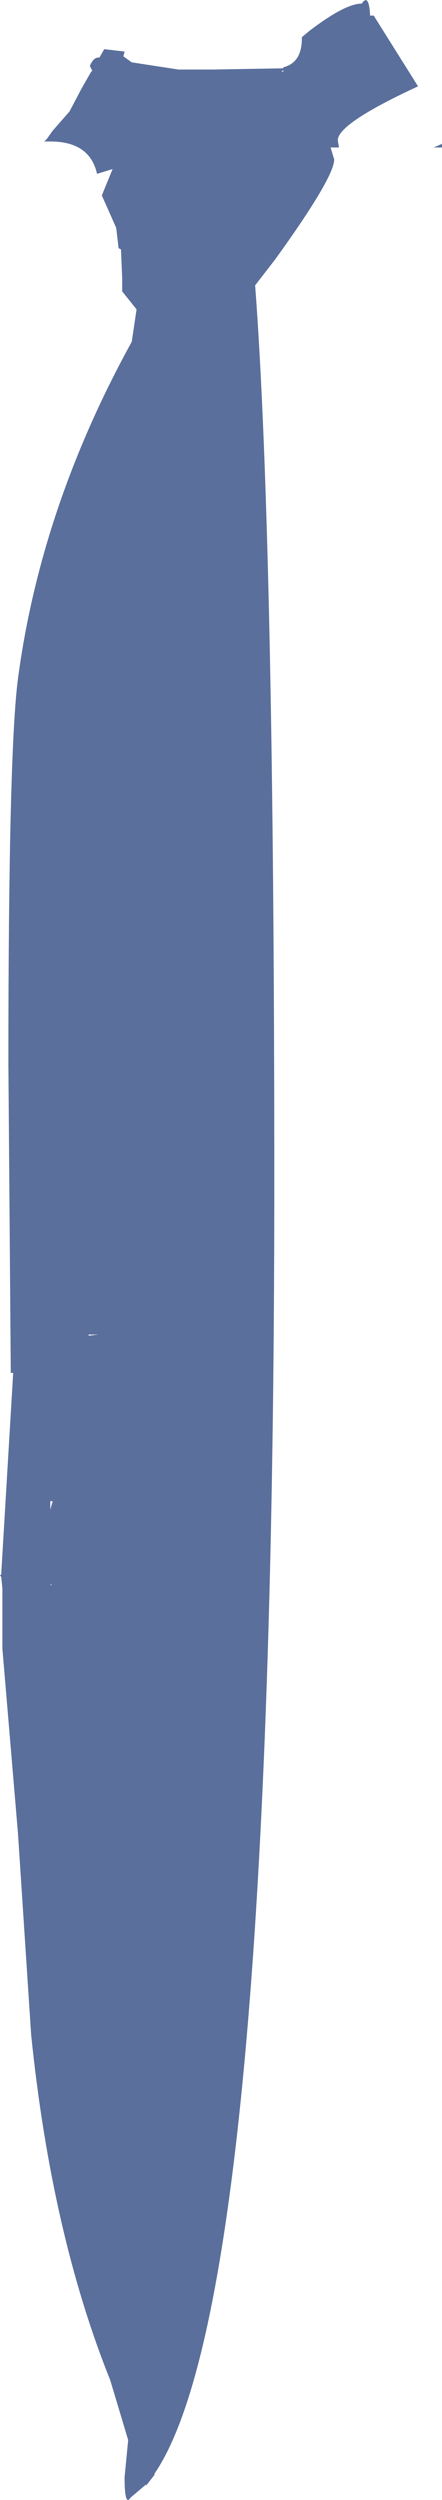 <?xml version="1.0" encoding="UTF-8" standalone="no"?>
<svg xmlns:xlink="http://www.w3.org/1999/xlink" height="104.25px" width="18.45px" xmlns="http://www.w3.org/2000/svg">
  <g transform="matrix(1.0, 0.0, 0.0, 1.0, -0.05, 0.0)">
    <path d="M15.5 0.65 L15.65 0.65 17.5 3.6 Q14.15 5.15 14.15 5.85 L14.2 6.15 13.85 6.15 14.0 6.65 Q14.0 7.4 11.55 10.8 L10.7 11.9 Q11.5 22.45 11.5 49.3 11.5 95.85 6.5 103.15 L6.5 103.2 6.15 103.65 6.15 103.6 5.5 104.15 Q5.25 104.55 5.25 103.3 L5.4 101.75 4.65 99.25 Q2.2 93.15 1.35 84.85 L0.8 76.45 0.15 68.75 0.15 66.25 0.1 65.75 0.05 65.7 0.1 65.65 0.6 57.25 0.5 57.25 0.4 44.35 Q0.4 31.35 0.8 28.3 1.75 21.15 5.55 14.25 L5.75 12.9 5.15 12.15 5.15 11.6 5.1 10.4 5.0 10.35 4.9 9.5 4.3 8.15 4.75 7.05 4.1 7.25 Q3.8 5.9 2.15 5.9 L1.9 5.9 2.0 5.8 2.25 5.45 2.95 4.65 3.45 3.7 3.85 3.0 3.9 2.95 3.8 2.75 Q3.95 2.4 4.15 2.4 L4.2 2.4 4.4 2.05 5.25 2.15 5.2 2.35 5.55 2.6 7.5 2.9 8.9 2.9 11.8 2.85 11.85 2.85 11.9 2.8 Q12.65 2.6 12.65 1.6 L12.65 1.55 12.95 1.3 Q14.45 0.15 15.15 0.15 15.45 -0.3 15.5 0.65 M18.15 6.15 L18.5 6.0 18.5 6.15 18.15 6.15 M3.75 55.65 L3.75 55.7 4.15 55.65 3.75 55.65 M11.85 3.0 L11.9 2.95 11.8 2.95 11.85 3.0 M2.15 62.6 L2.15 62.95 2.25 62.6 2.15 62.6 M2.15 66.1 L2.2 66.1 2.2 66.05 2.15 66.1" fill="#5a6f9c" fill-rule="evenodd" stroke="none"/>
  </g>
</svg>
